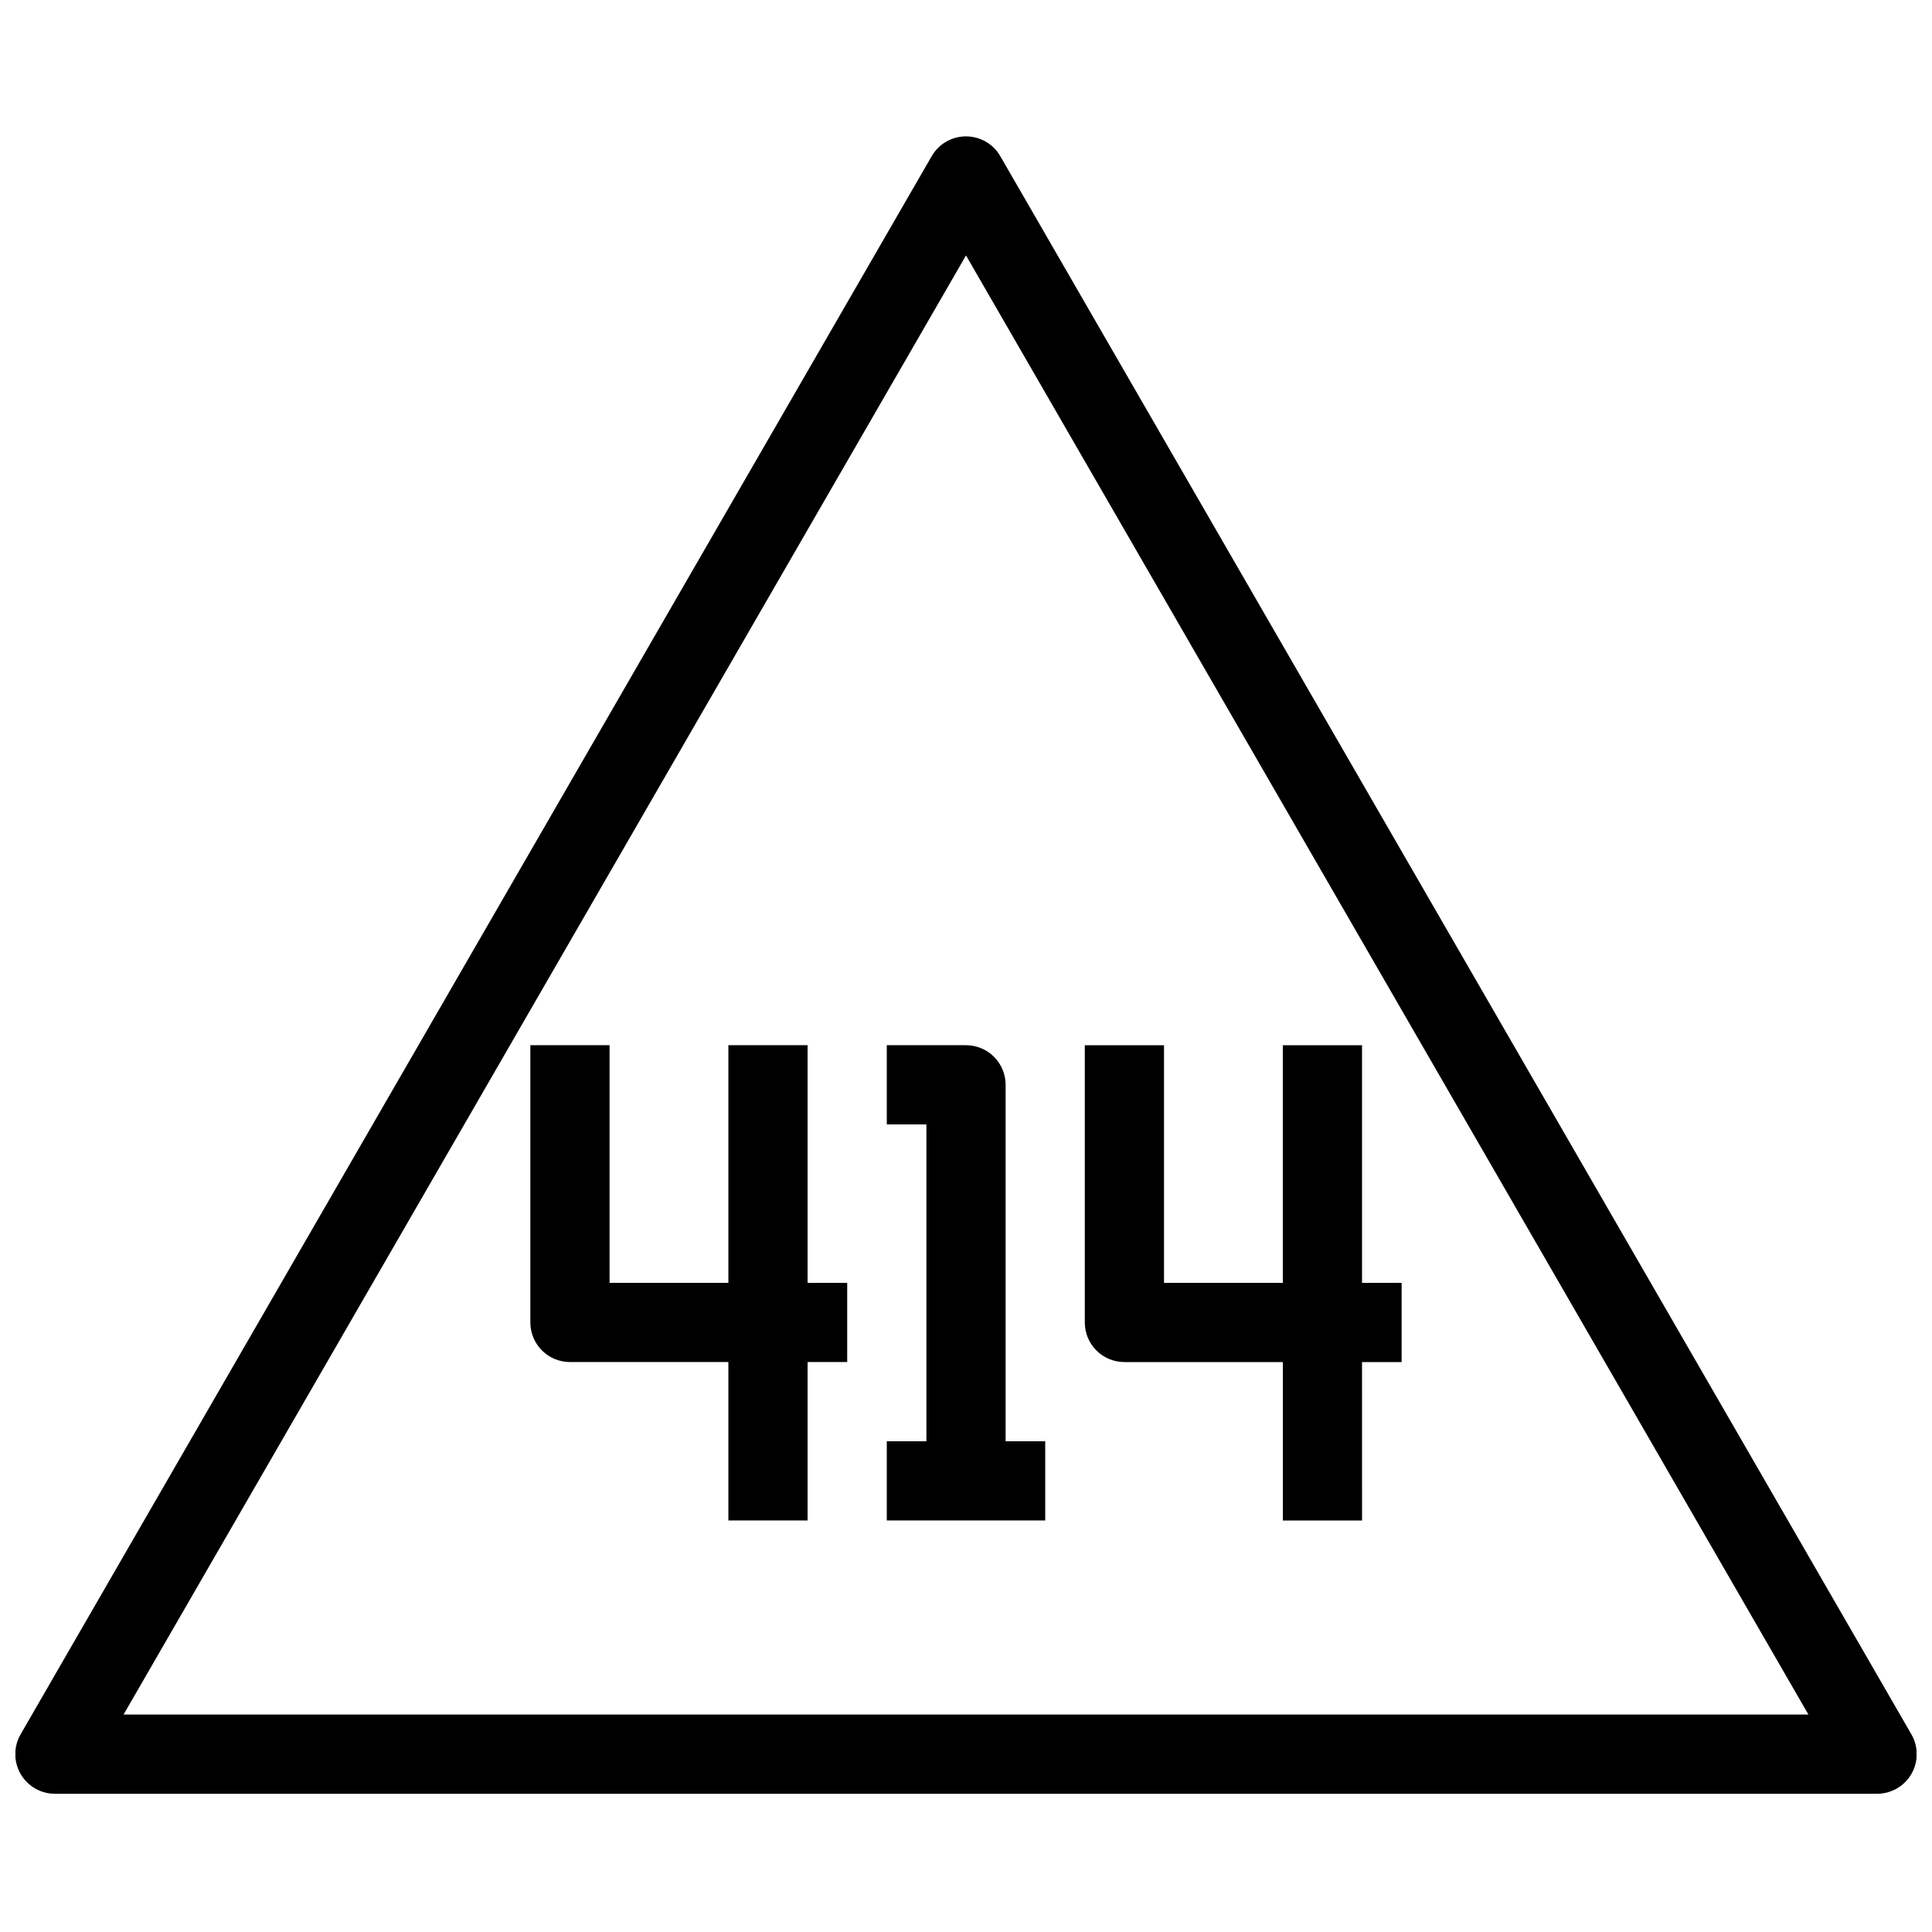 <?xml version="1.0" encoding="UTF-8"?>
<!-- Uploaded to: SVG Repo, www.svgrepo.com, Generator: SVG Repo Mixer Tools -->
<svg width="800px" height="800px" version="1.1" viewBox="144 144 512 512" xmlns="http://www.w3.org/2000/svg">
 <defs>
  <clipPath id="a">
   <path d="m148.09 180h503.81v440h-503.81z"/>
  </clipPath>
 </defs>
 <g clip-path="url(#a)">
  <path d="m409.13 185.46c-1.863-3.289-5.352-5.32-9.129-5.32-3.781 0-7.269 2.031-9.133 5.32l-241.41 418.16c-1.875 3.246-1.875 7.25 0 10.496 1.883 3.262 5.367 5.262 9.133 5.25h482.82c3.766 0.012 7.25-1.988 9.133-5.25 1.875-3.246 1.875-7.25 0-10.496zm-232.38 412.91 223.25-386.68 223.25 386.68z"/>
 </g>
 <path d="m358.02 420.99h-20.992v62.977l-31.488-0.004v-62.973h-20.992v73.473-0.004c0 2.785 1.105 5.457 3.074 7.422 1.969 1.969 4.637 3.074 7.422 3.074h41.984v41.984h20.992v-41.984h10.496v-20.992h-10.496z"/>
 <path d="m441.98 504.96h41.984v41.984h20.992l-0.004-41.984h10.496v-20.992h-10.496v-62.973h-20.992v62.977l-31.484-0.004v-62.973h-20.992v73.473-0.004c0 2.785 1.105 5.457 3.074 7.422 1.965 1.969 4.637 3.074 7.422 3.074z"/>
 <path d="m379.01 420.99v20.992h10.496v83.969l-10.496-0.004v20.992h41.984v-20.992h-10.496v-94.461c0-2.785-1.105-5.457-3.074-7.422-1.969-1.969-4.641-3.074-7.422-3.074z"/>
</svg>